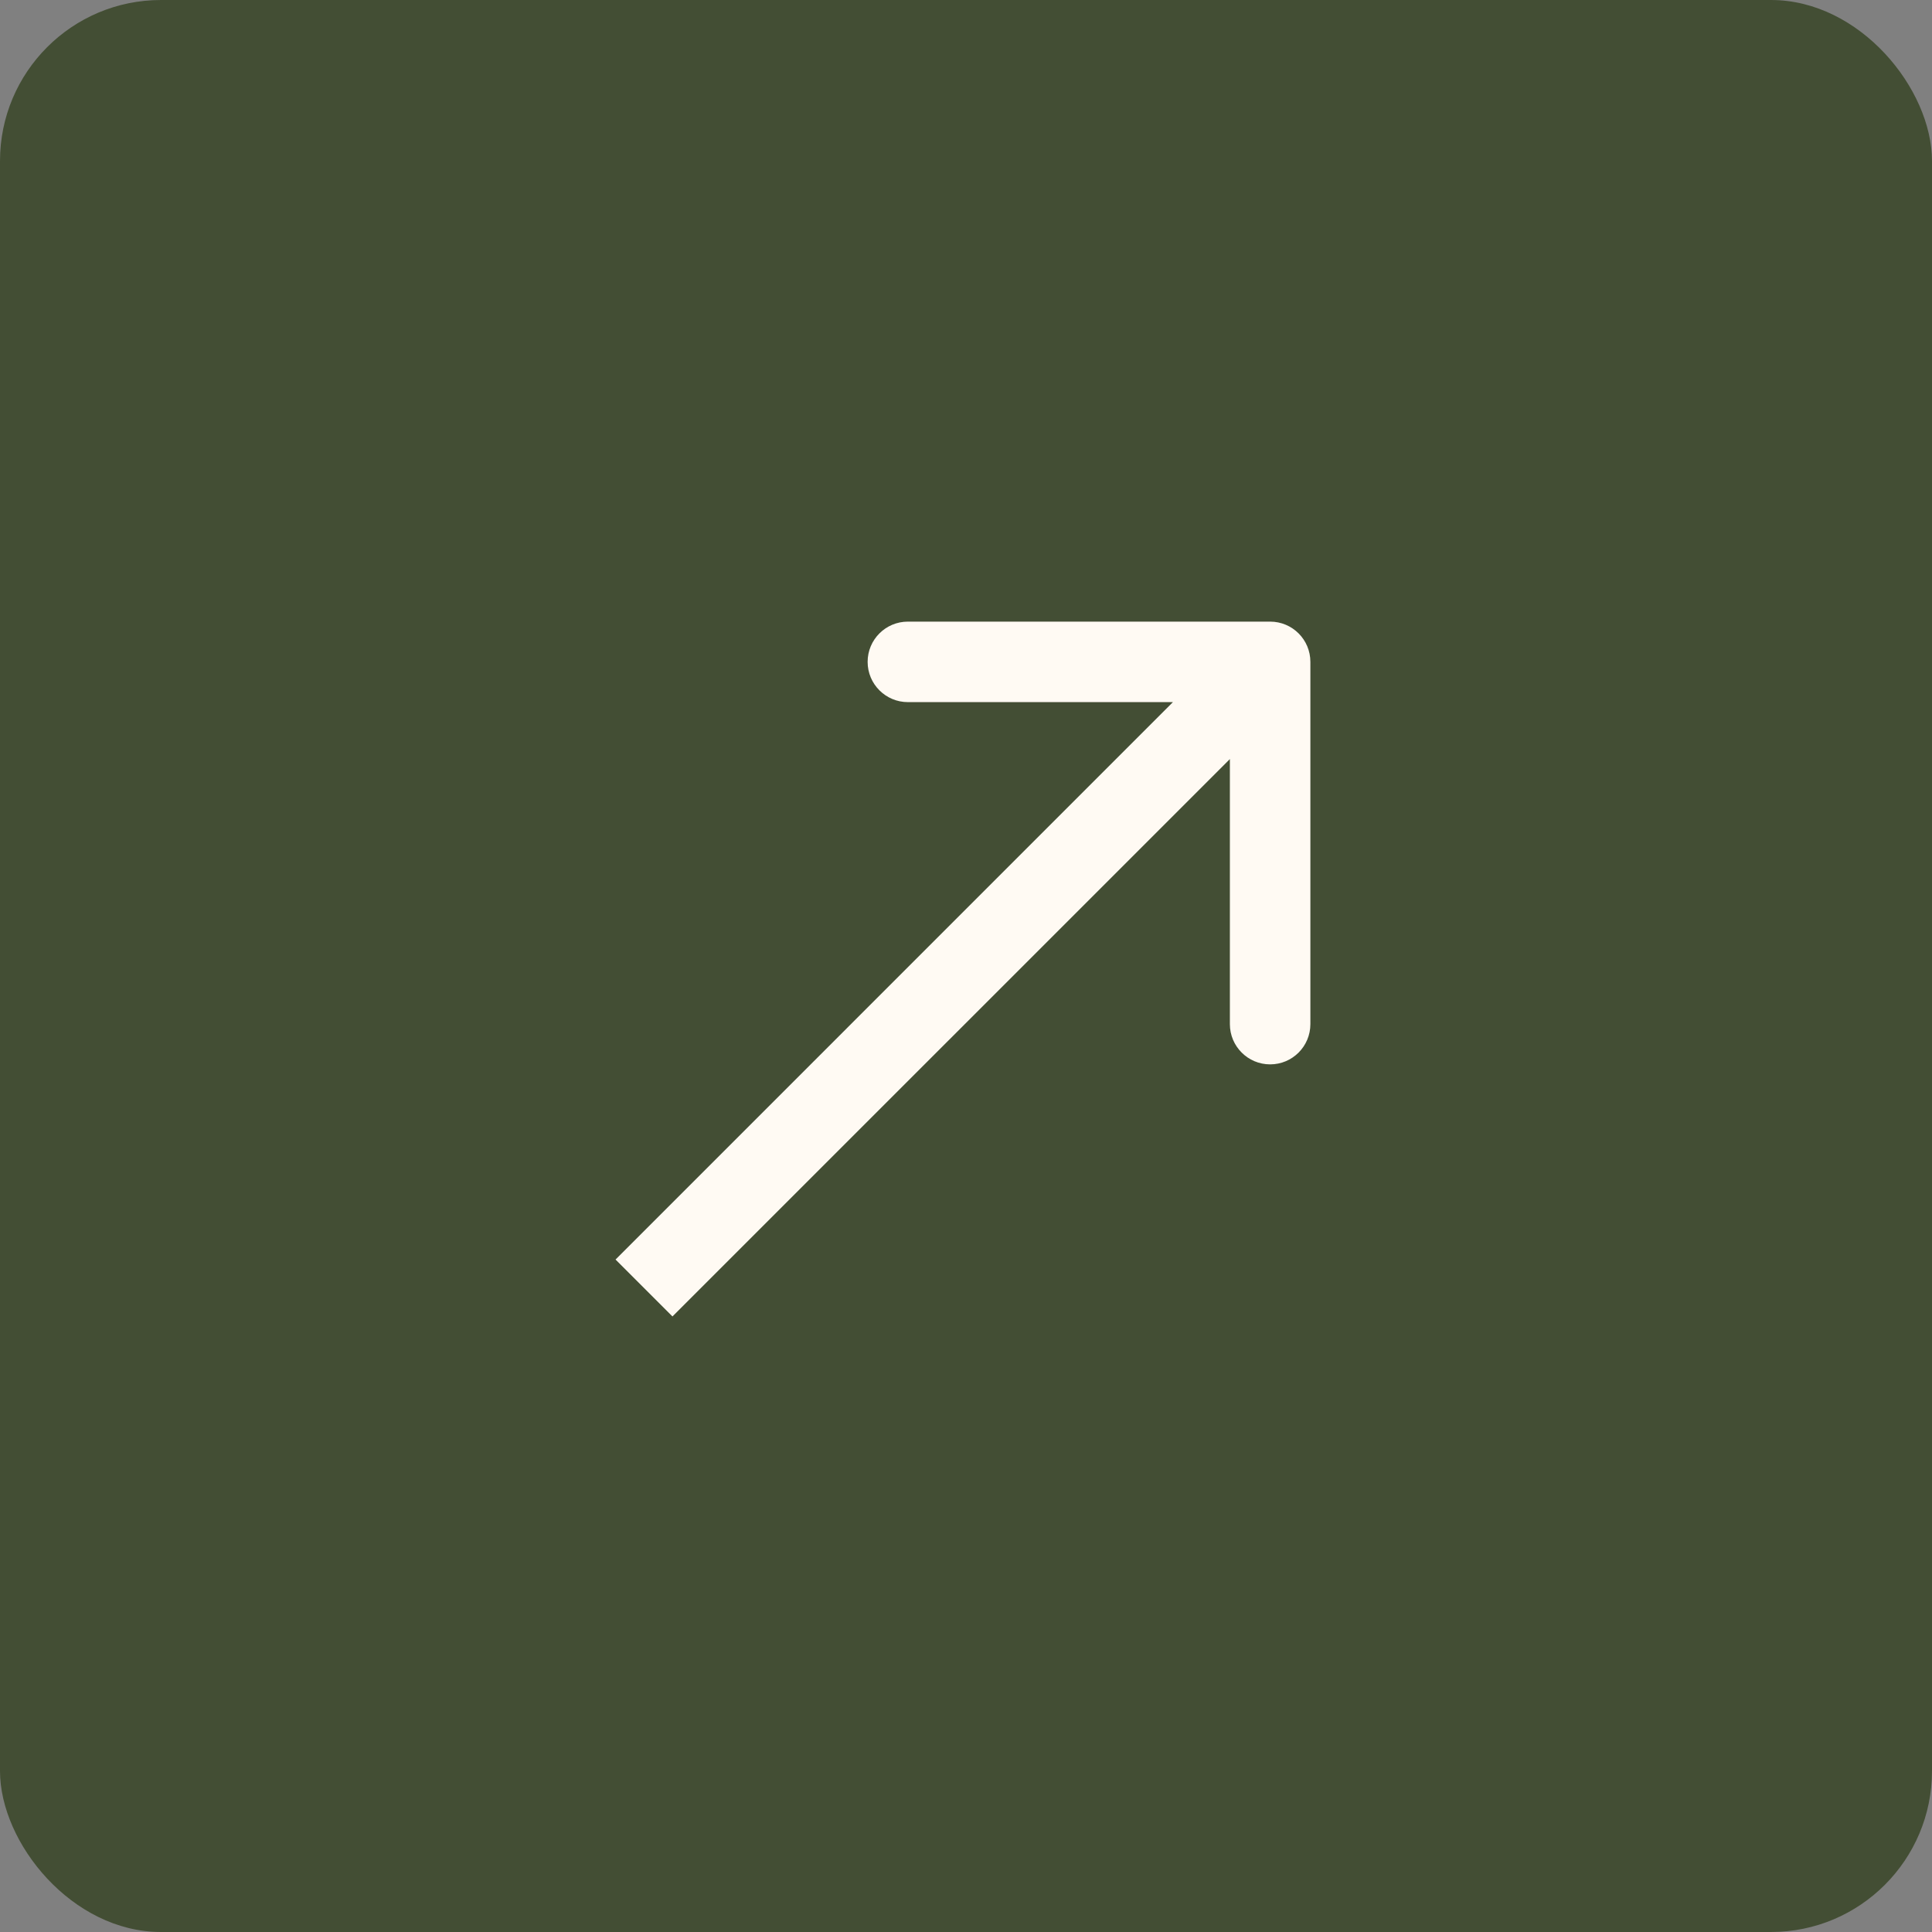 <?xml version="1.0" encoding="UTF-8"?> <svg xmlns="http://www.w3.org/2000/svg" width="48" height="48" viewBox="0 0 48 48" fill="none"><rect x="0" y="0" width="48" height="48" fill="#808080" stroke="none"/> <rect width="48" height="48" rx="4" fill="#434E34"></rect> <path d="M32.556 16.444C32.556 15.891 32.109 15.444 31.556 15.444L22.556 15.444C22.004 15.444 21.556 15.891 21.556 16.444C21.556 16.996 22.004 17.444 22.556 17.444H30.556V25.444C30.556 25.996 31.004 26.444 31.556 26.444C32.109 26.444 32.556 25.996 32.556 25.444L32.556 16.444ZM16.707 32.707L32.264 17.151L30.849 15.736L15.293 31.293L16.707 32.707Z" fill="#FFFAF3"></path> </svg> 